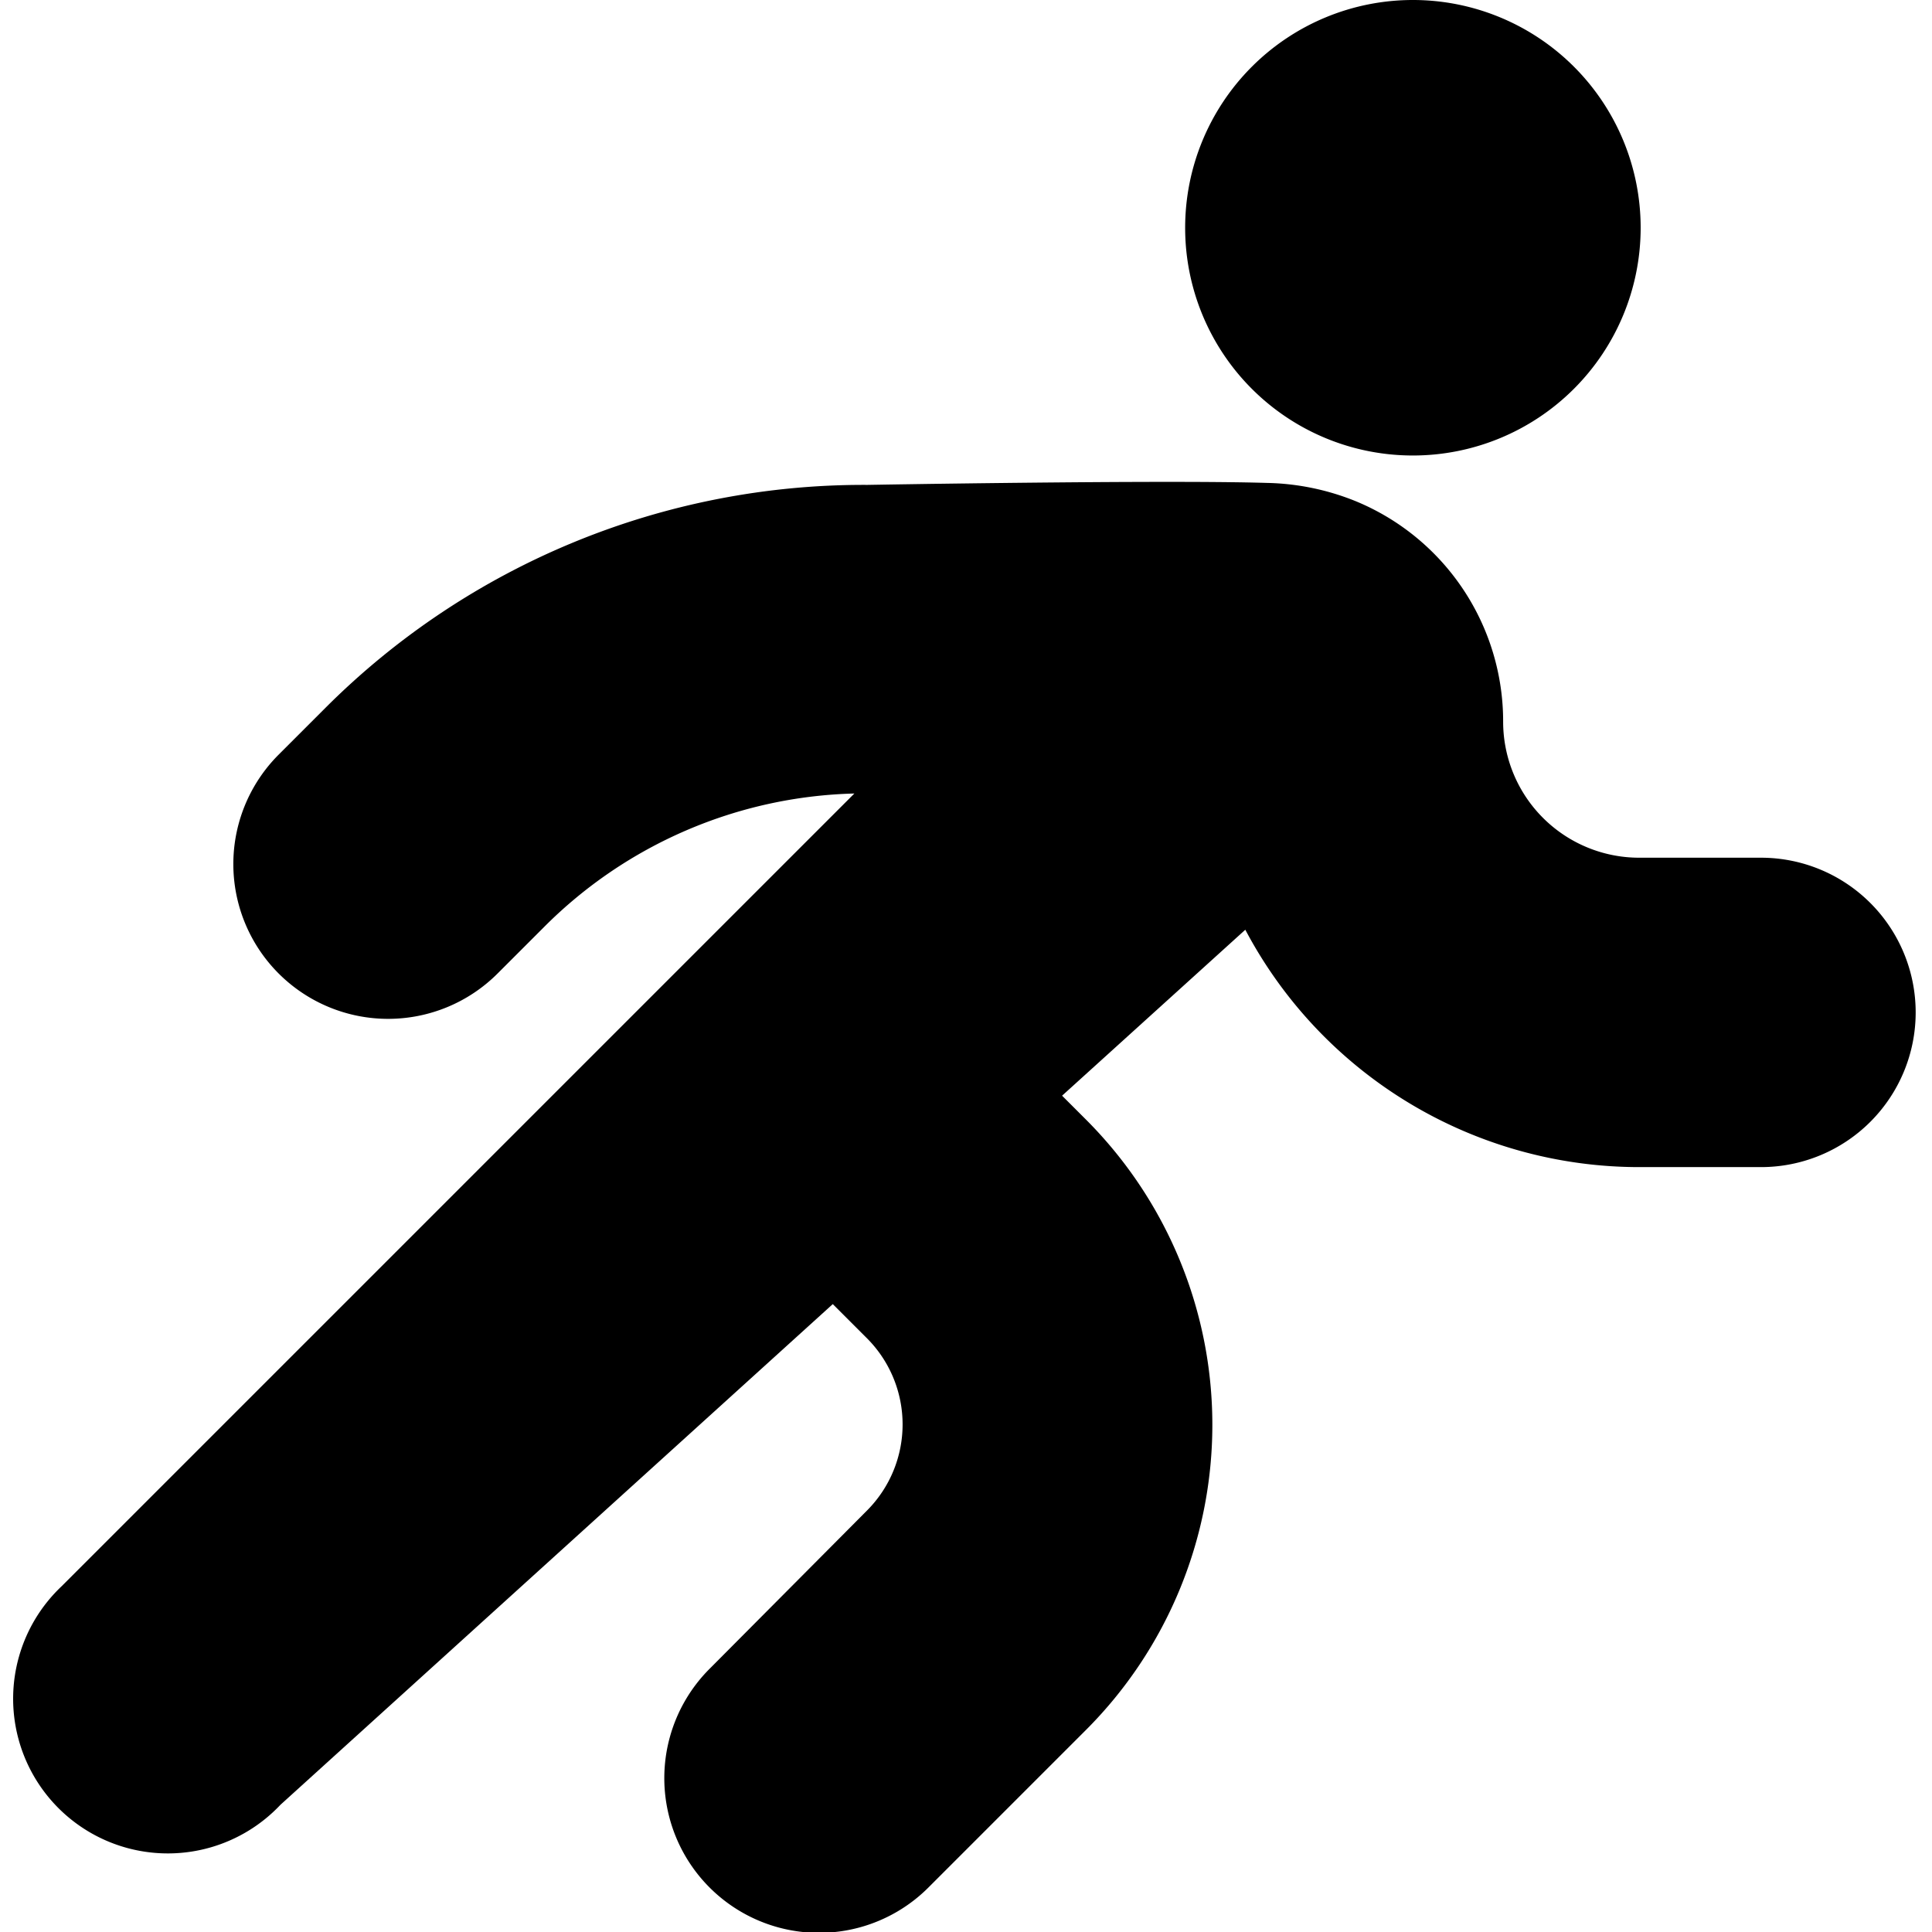 <?xml version="1.0" encoding="utf-8"?><svg height='100px' width='100px'  fill="#000000" xmlns="http://www.w3.org/2000/svg" viewBox="0 0 221 224.8" x="0px" y="0px"><title>chunky-running_1</title><g data-name="Layer 2"><g data-name="Layer 1"><path d="M162.5,53A26.5,26.5,0,1,0,136,26.5,26.49,26.49,0,0,0,162.5,53ZM203,99.8H188.81A15.83,15.83,0,0,1,173,84a27.72,27.72,0,0,0-17.17-25.69,29,29,0,0,0-10.33-2.12c-12.17-.37-46.5.23-46.5.23a88.55,88.55,0,0,0-63.09,26l-5.39,5.39A18,18,0,1,0,56,113.27l5.39-5.39A52.85,52.85,0,0,1,97.51,92.33L79.27,110.57h0l-74,74A18,18,0,1,0,30.73,210L95,151.74l4,4a14.19,14.19,0,0,1,0,20L80.77,194.07a18,18,0,1,0,25.46,25.45l18.24-18.24a50.23,50.23,0,0,0,0-71l-2.79-2.79L143,108.18a51.86,51.86,0,0,0,45.8,27.62H203a18,18,0,0,0,0-36Z"></path></g></g></svg>